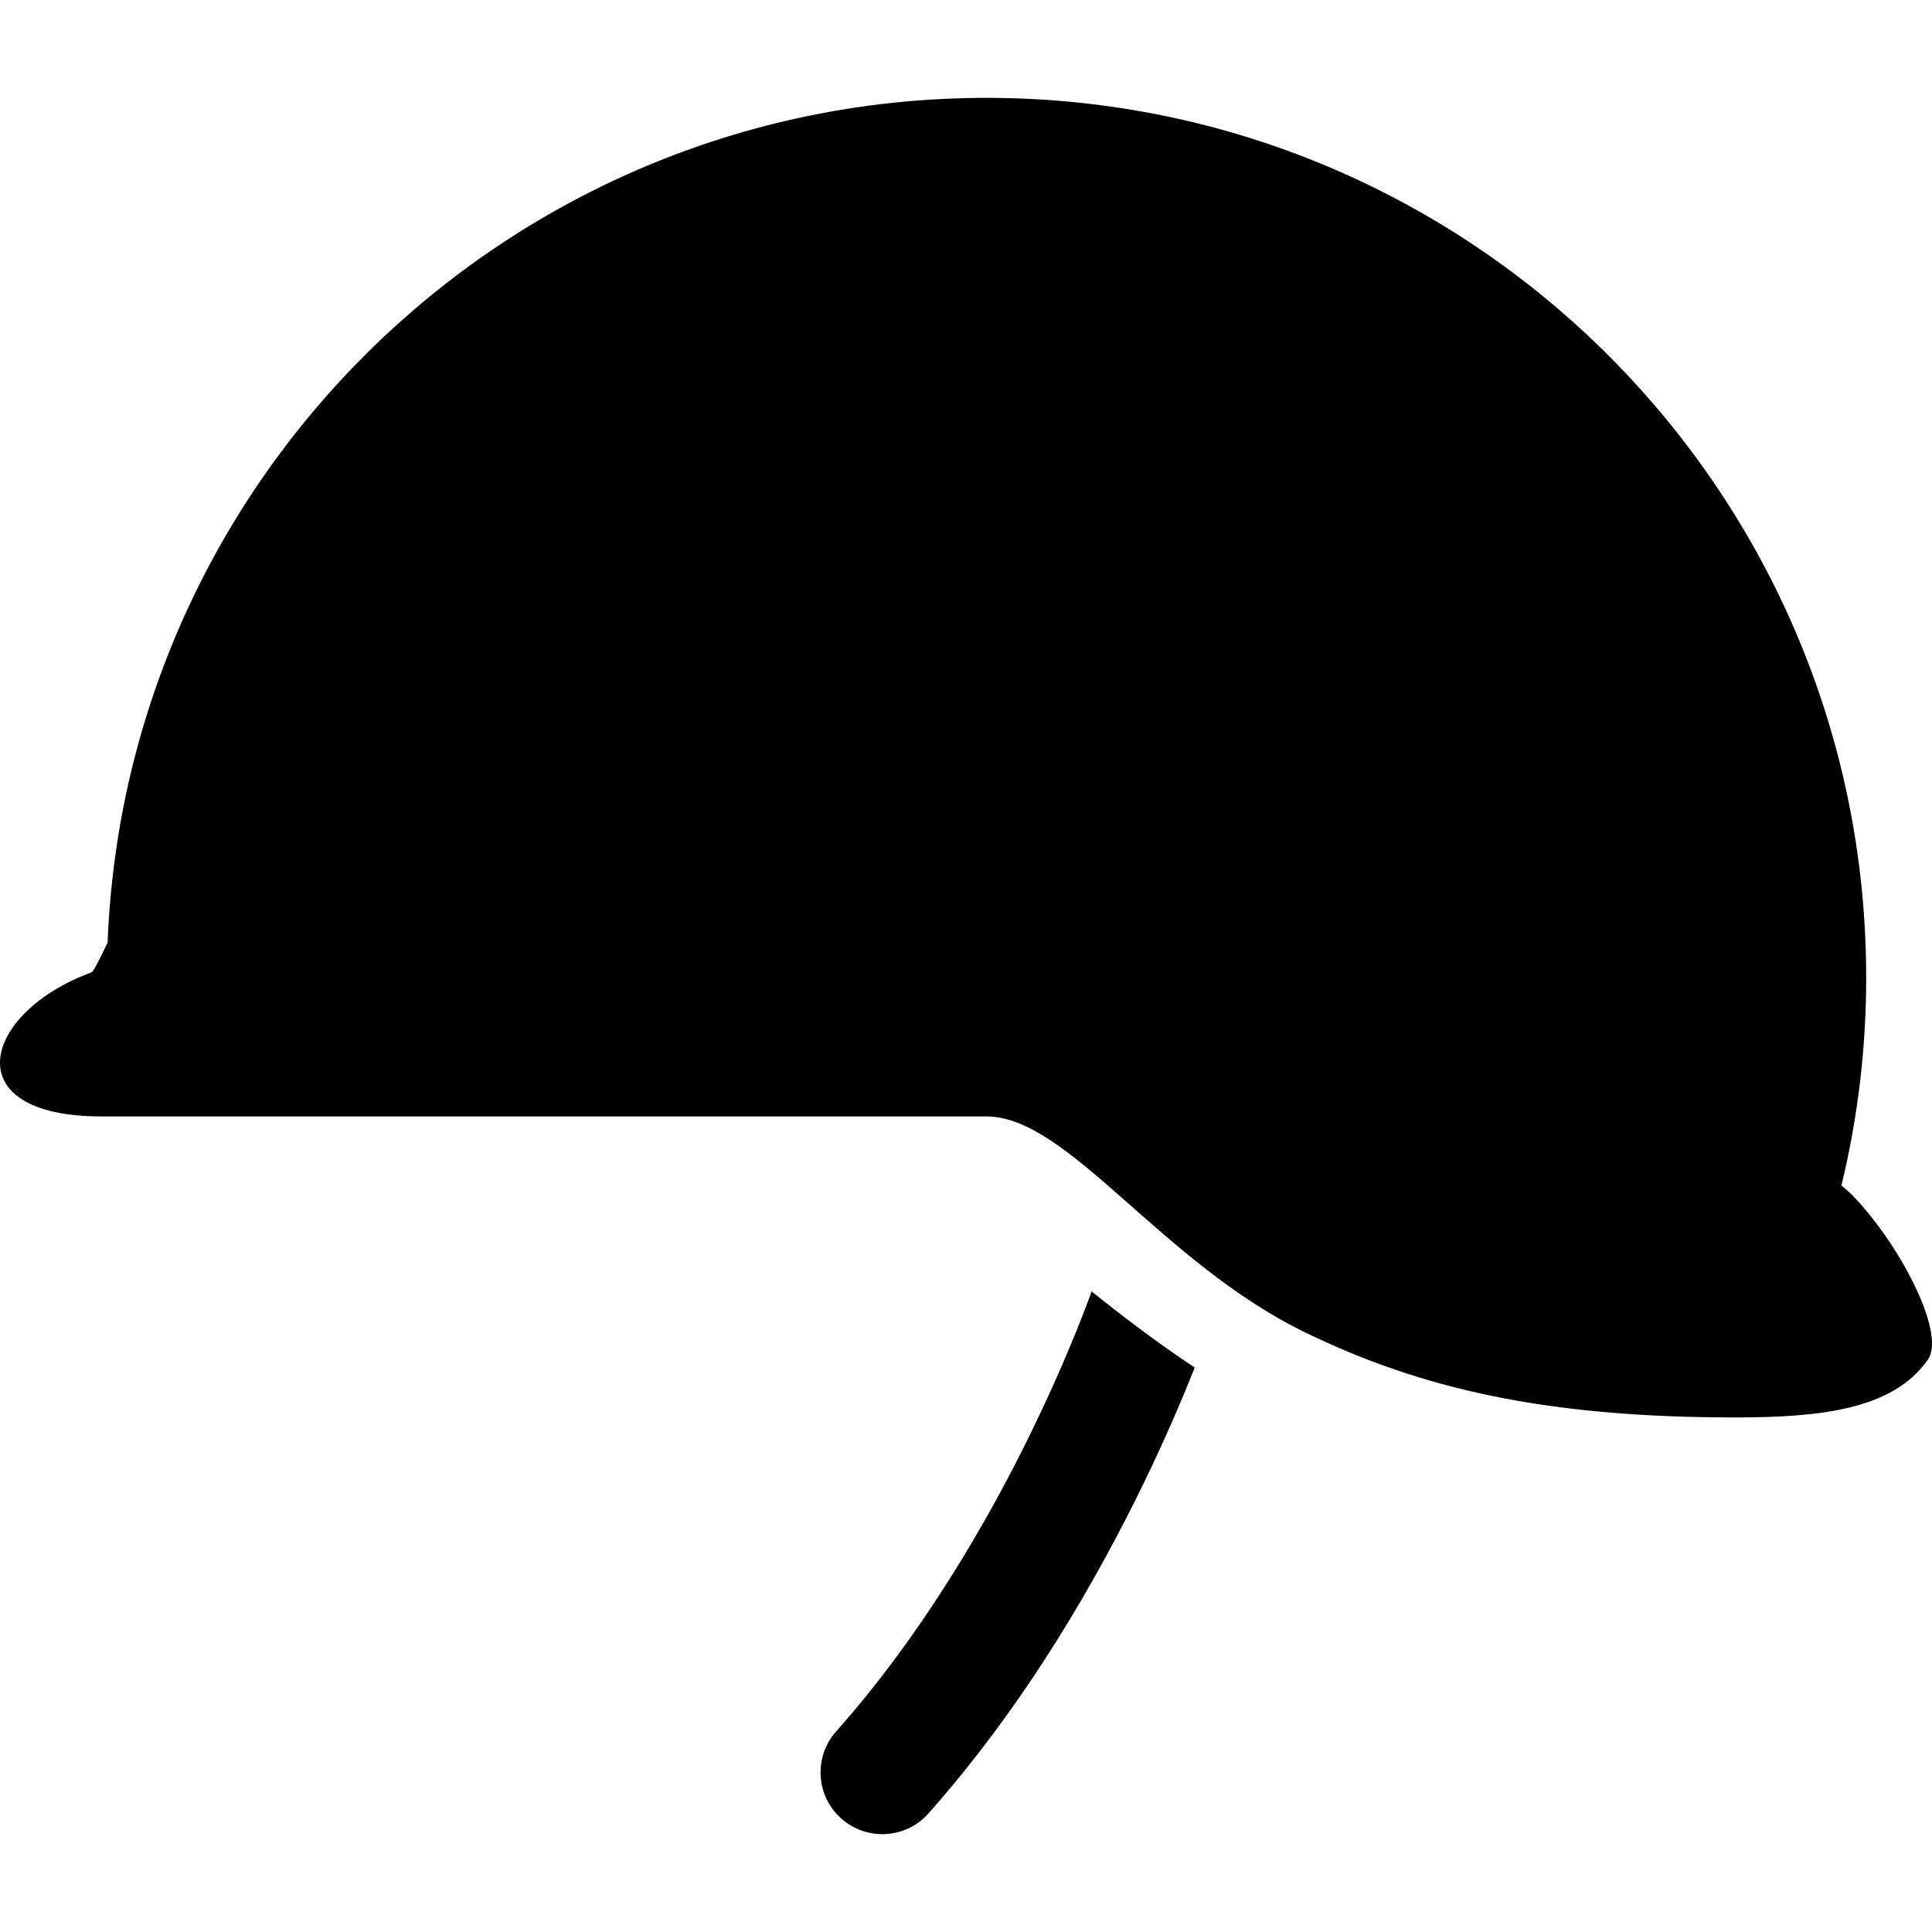<?xml version="1.0" encoding="utf-8"?>

<!DOCTYPE svg PUBLIC "-//W3C//DTD SVG 1.1//EN" "http://www.w3.org/Graphics/SVG/1.1/DTD/svg11.dtd">

<svg version="1.1" id="_x32_" xmlns="http://www.w3.org/2000/svg" xmlns:xlink="http://www.w3.org/1999/xlink" 
	 width="800px" height="800px" viewBox="0 0 512 512"  xml:space="preserve">
<style type="text/css">
<![CDATA[
	.st0{fill:#000000;}
]]>
</style>
<g>
	<path class="st0" d="M490.462,316.323c-0.5-0.5-1.328-1.203-2.469-2.141c4.297-17.672,6.563-36.141,6.563-55.109
		c0-128.75-104.375-233.141-233.125-233.141c-123.625,0-224.797,96.266-232.609,217.938c-0.141,1.969-0.234,3.938-0.297,5.891
		c-1.813,3.781-3.672,7.719-4.313,7.938c-28.875,10.594-36.516,38.172,2.734,38.172h4.25H261.43
		c21.672,0,46.031,38.563,84.516,57.266c30.672,14.891,63.703,22.5,113.86,22.5c22.469,0,41.906-2.047,51.109-15.344
		C515.915,353.057,502.728,328.588,490.462,316.323z"/>
	<path class="st0" d="M273.258,379.588c-11.578,23.734-28.938,53.704-51.656,79.235c-6.016,6.766-5.406,17.109,1.344,23.109
		c6.766,6,17.109,5.406,23.109-1.359c25.984-29.266,44.734-62.156,57.203-87.844c5.844-12.063,10.266-22.531,13.359-30.313
		c-9.969-6.578-19.969-14.25-27.313-20.172C286.852,348.948,281.524,362.667,273.258,379.588z"/>
</g>
</svg>